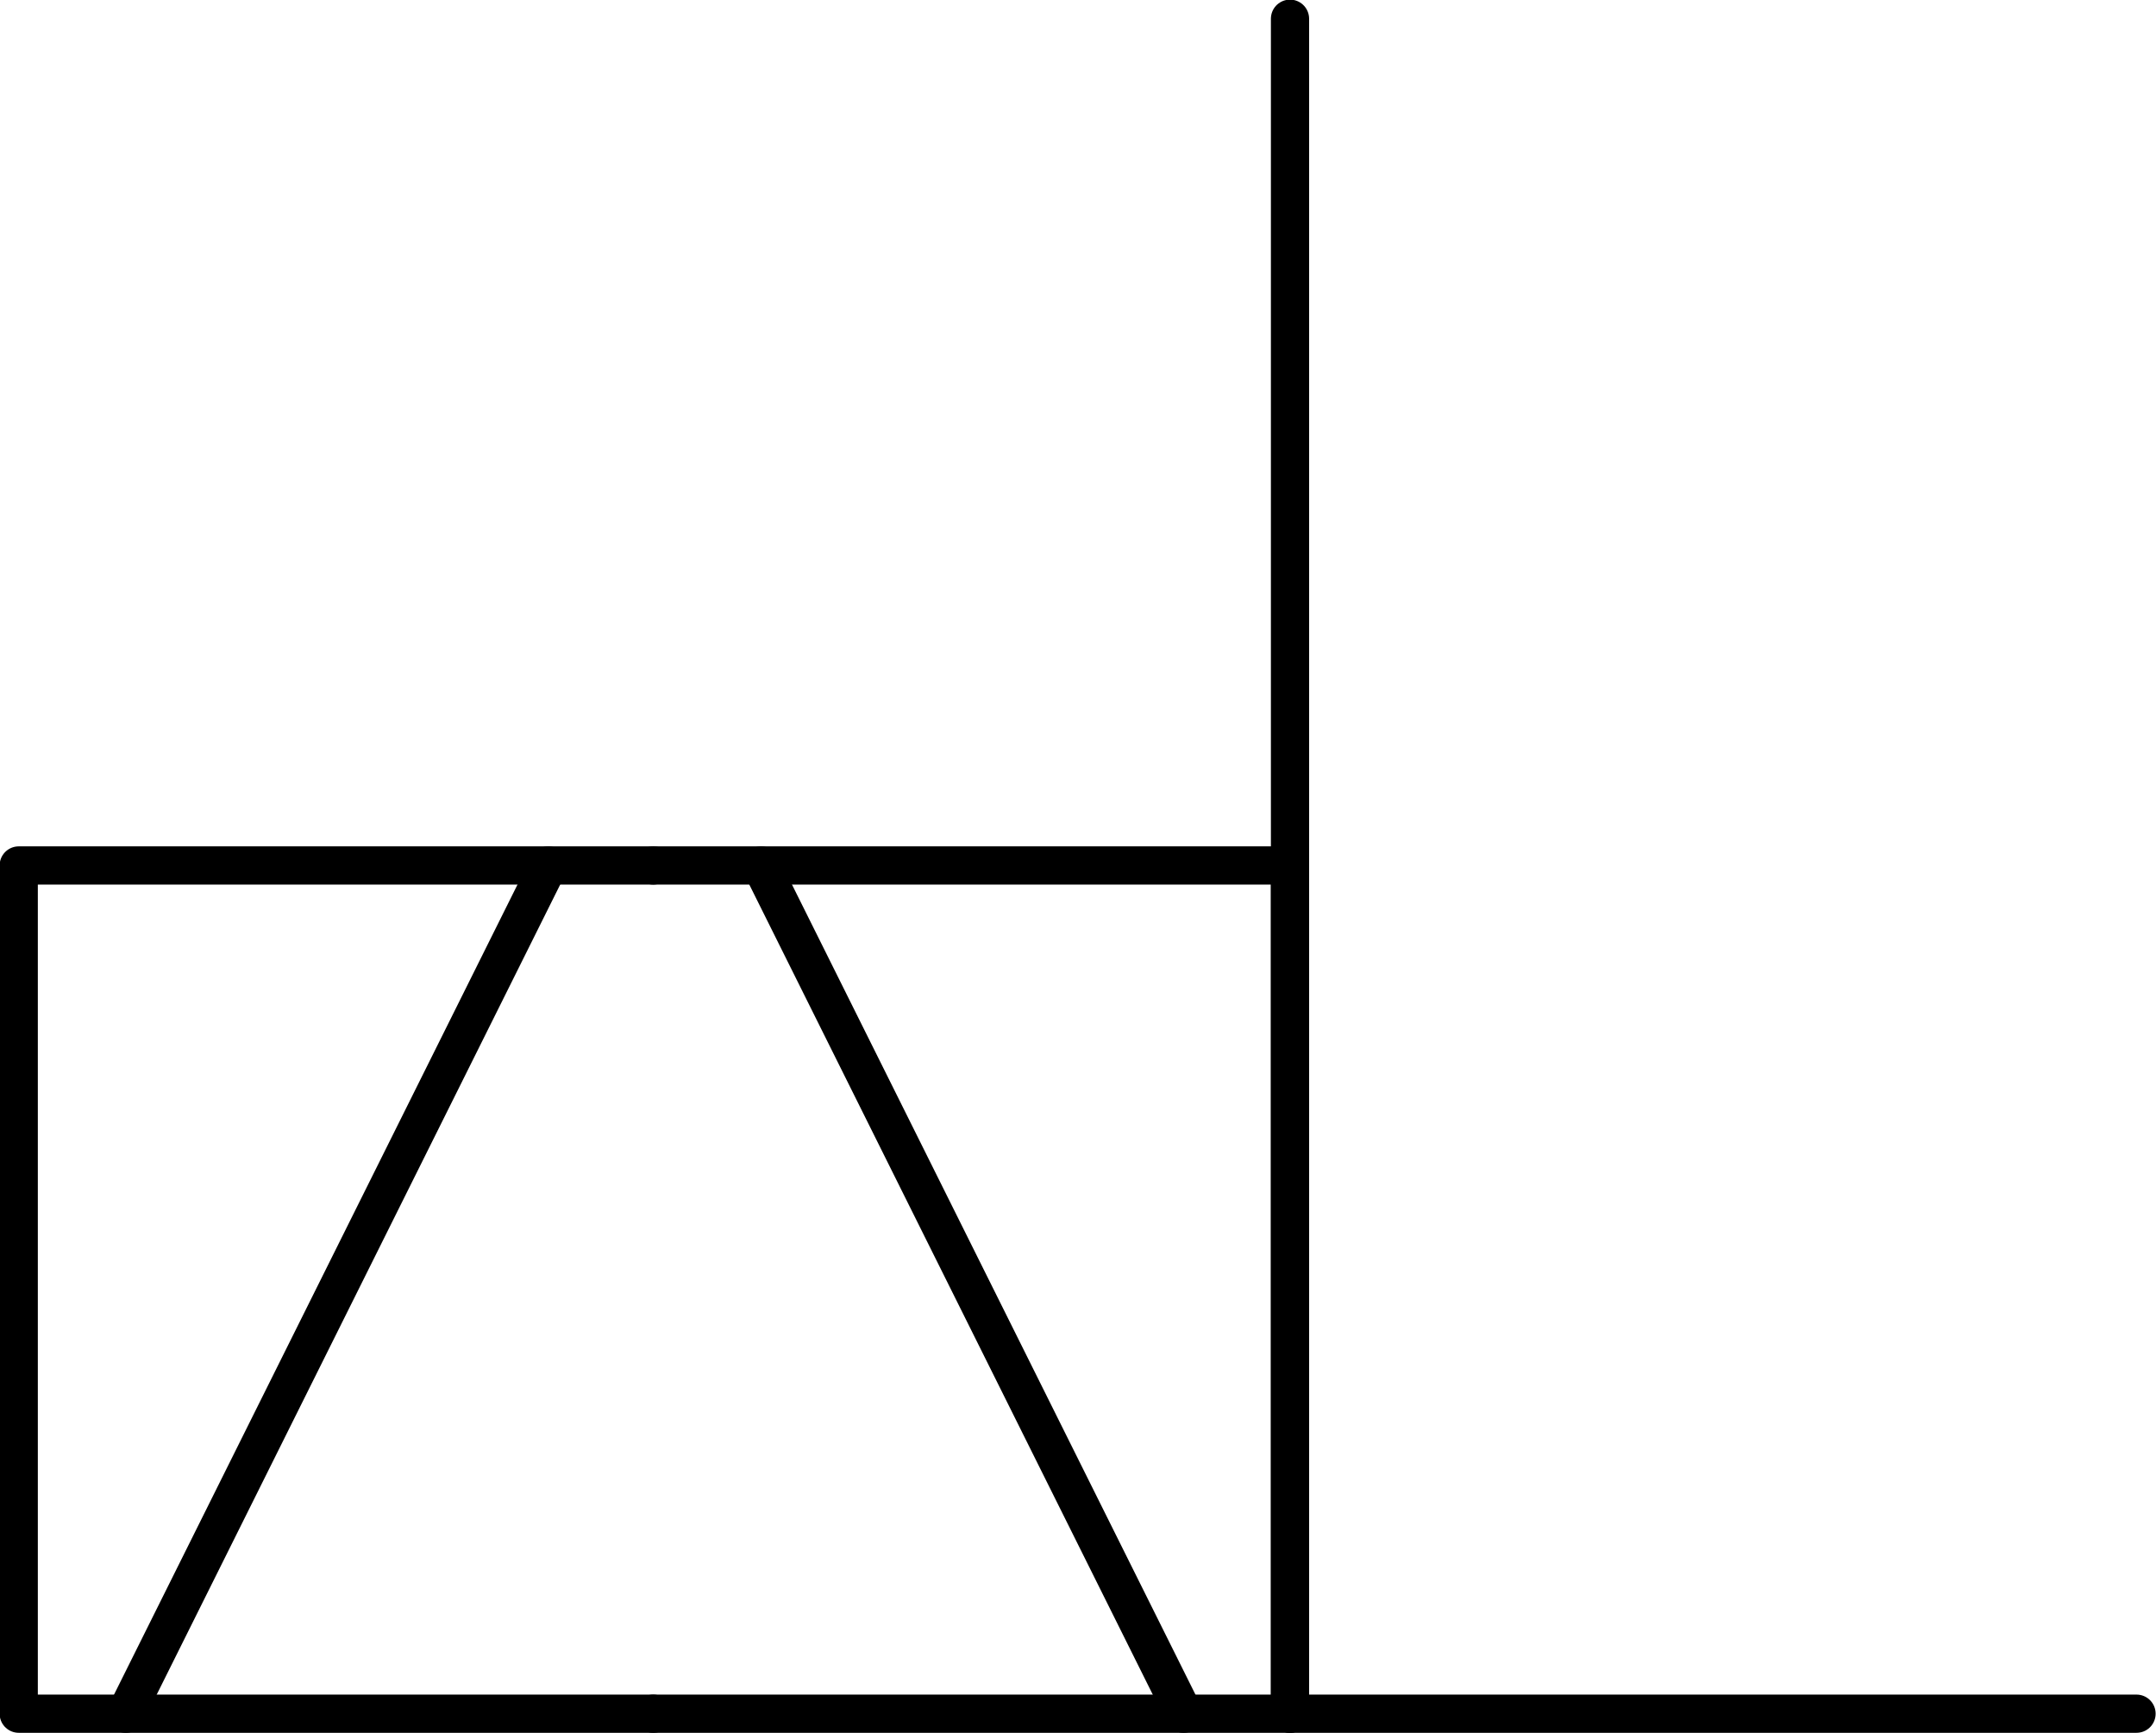 <?xml version="1.0" encoding="UTF-8"?>
<svg id="Layer_1" data-name="Layer 1" xmlns="http://www.w3.org/2000/svg" viewBox="0 0 28.78 23.13">
  <defs>
    <style>
      .cls-1 {
        fill: none;
        stroke: #000;
        stroke-linecap: round;
        stroke-linejoin: round;
        stroke-width: .51px;
      }
    </style>
  </defs>
  <line class="cls-1" x1="17.22" y1=".25" x2="17.22" y2="22.87"/>
  <line class="cls-1" x1="17.22" y1="22.87" x2="28.52" y2="22.87"/>
  <line class="cls-1" x1="15.8" y1="22.87" x2="10.16" y2="11.55"/>
  <polyline class="cls-1" points="8.72 22.87 17.22 22.87 17.22 11.55 8.72 11.55"/>
  <line class="cls-1" x1="1.68" y1="22.87" x2="7.32" y2="11.55"/>
  <polyline class="cls-1" points="8.72 11.55 .25 11.55 .25 22.87 8.72 22.87"/>
</svg>